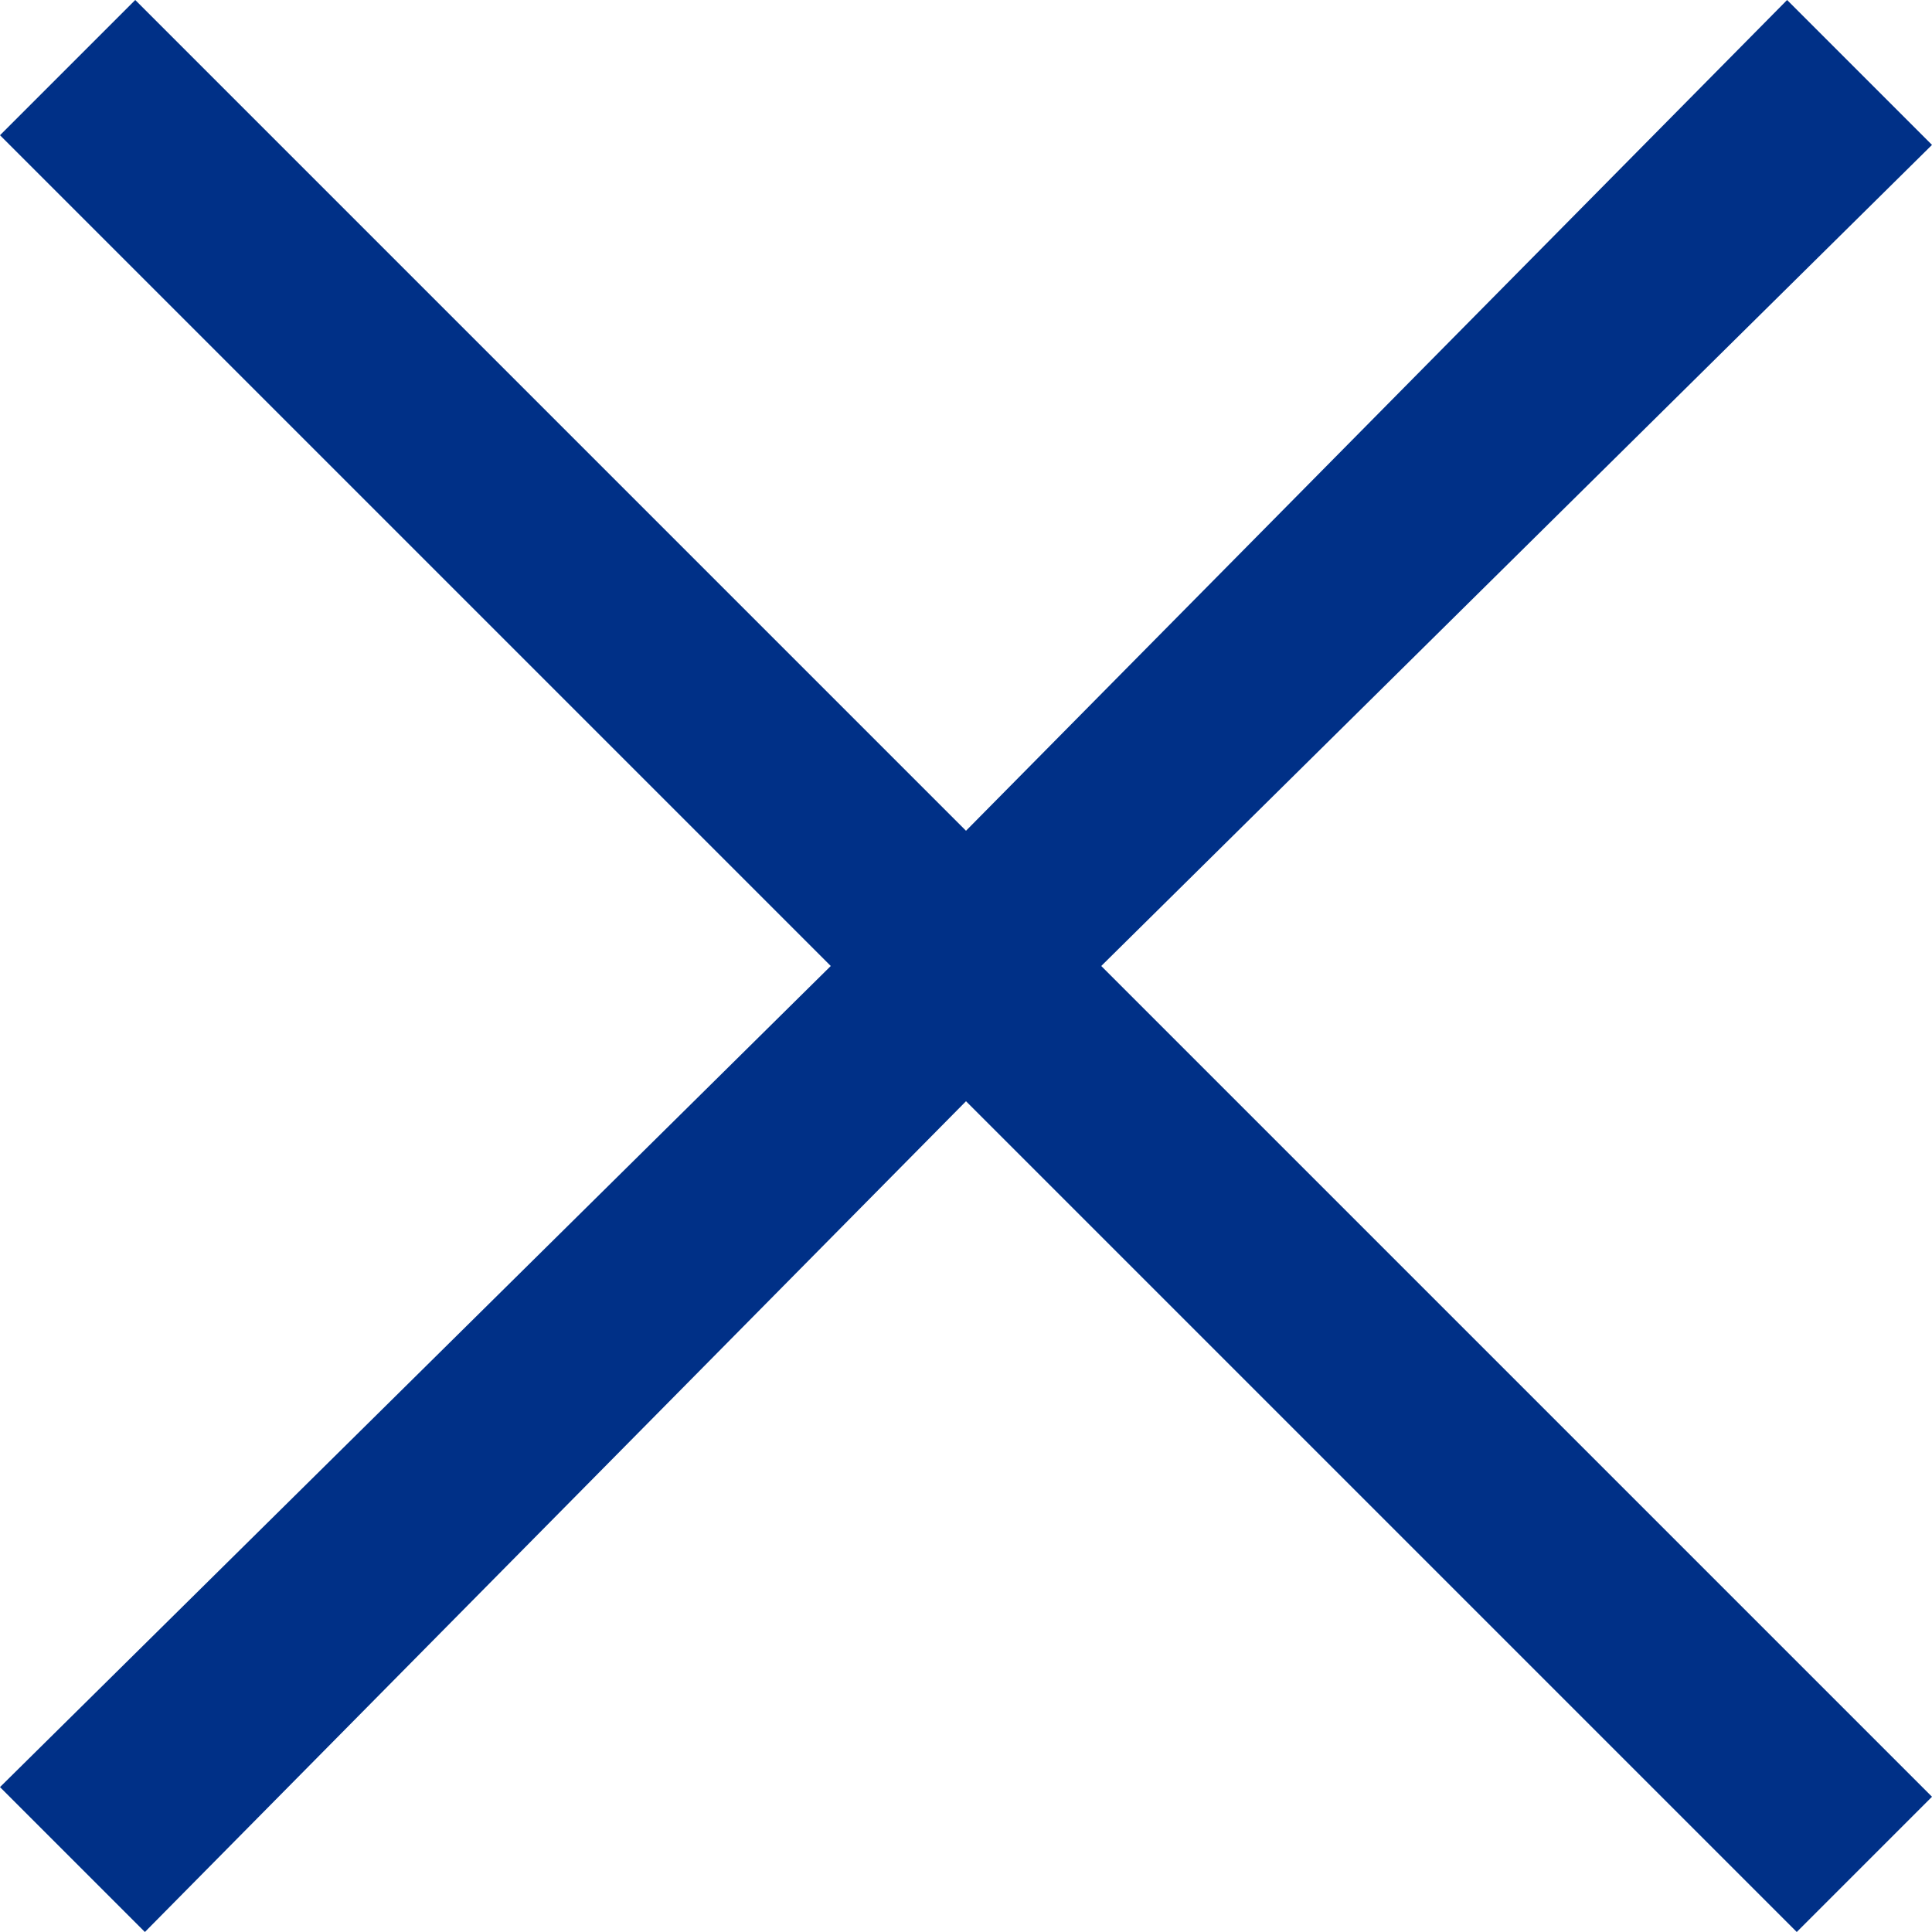 <svg version="1.1" id="Livello_1" xmlns="http://www.w3.org/2000/svg" xmlns:xlink="http://www.w3.org/1999/xlink" x="0px" y="0px"
	 width="20px" height="20px" viewBox="0 0 20 20" style="enable-background:new 0 0 20 20;" xml:space="preserve">

<path d="M20,1.5L11.4,10l8.6,8.6L18.6,20L10,11.4L1.5,20L0,18.5L8.6,10L0,1.4L1.4,0L10,8.6L18.5,0L20,1.5z" fill="#003087"/>
</svg>
